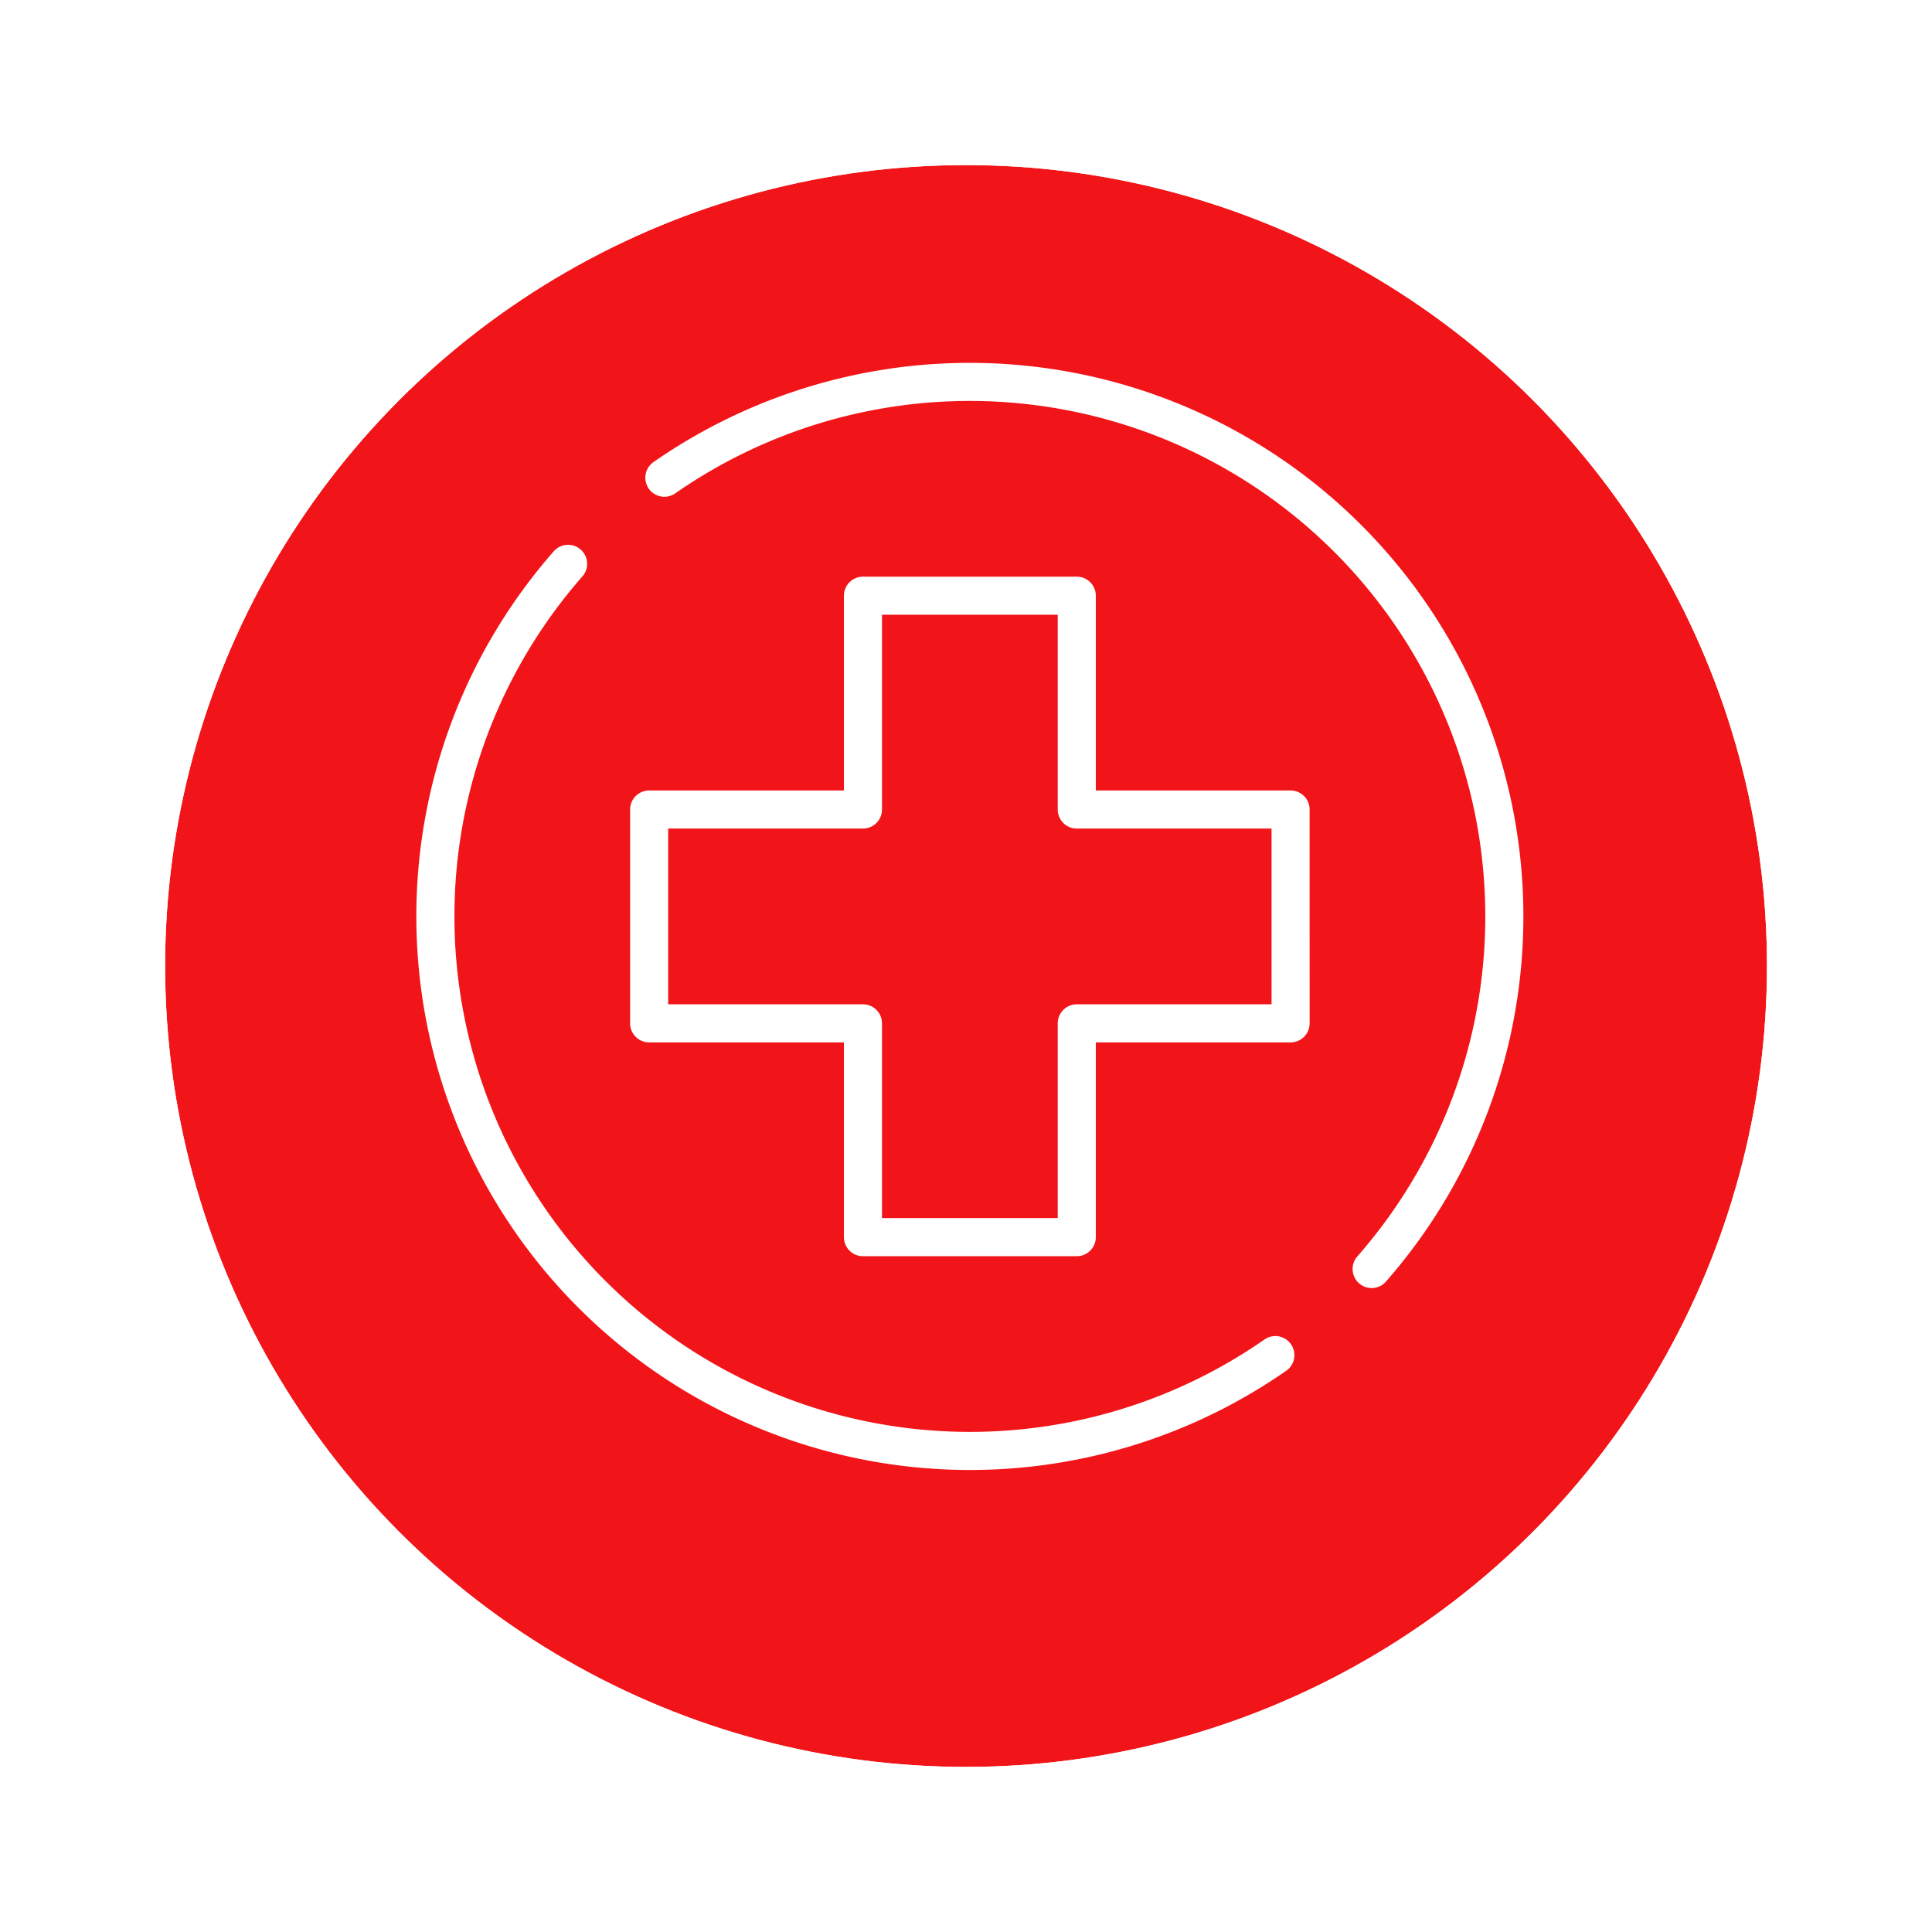 <svg xmlns="http://www.w3.org/2000/svg" xmlns:xlink="http://www.w3.org/1999/xlink" width="152.153" height="152.153" viewBox="0 0 152.153 152.153">
  <defs>
    <filter id="Ellipse_21" x="0" y="0" width="152.153" height="152.153" filterUnits="userSpaceOnUse">
      <feOffset dy="3" input="SourceAlpha"/>
      <feGaussianBlur stdDeviation="3" result="blur"/>
      <feFlood flood-opacity="0.161"/>
      <feComposite operator="in" in2="blur"/>
      <feComposite in="SourceGraphic"/>
    </filter>
  </defs>
  <g id="Group_126" data-name="Group 126" transform="translate(-489.946 -1218)">
    <g transform="matrix(1, 0, 0, 1, 489.95, 1218)" filter="url(#Ellipse_21)">
      <g id="Ellipse_21-2" data-name="Ellipse 21" transform="translate(13 10)" fill="#f11519" stroke="#fff" stroke-width="4">
        <circle cx="63.076" cy="63.076" r="63.076" stroke="none"/>
        <circle cx="63.076" cy="63.076" r="65.076" fill="none"/>
      </g>
    </g>
    <g id="Group_122" data-name="Group 122" transform="translate(524.229 1248.075)">
      <path id="Path_774" data-name="Path 774" d="M380.57,299.548a42.1,42.1,0,0,1,55.7,62.316" transform="translate(-362.531 -292)" fill="none" stroke="#fff" stroke-linecap="round" stroke-linejoin="round" stroke-width="3"/>
      <path id="Path_775" data-name="Path 775" d="M438.156,361.124a42.1,42.1,0,0,1-55.7-62.316" transform="translate(-372 -284.478)" fill="none" stroke="#fff" stroke-linecap="round" stroke-linejoin="round" stroke-width="3"/>
      <path id="Path_776" data-name="Path 776" d="M430.516,316.839H413.678V300H396.839v16.839H380v16.839h16.839v16.839h16.839V333.678h16.839Z" transform="translate(-363.161 -283.161)" fill="none" stroke="#fff" stroke-linecap="round" stroke-linejoin="round" stroke-width="3"/>
    </g>
  </g>
</svg>
